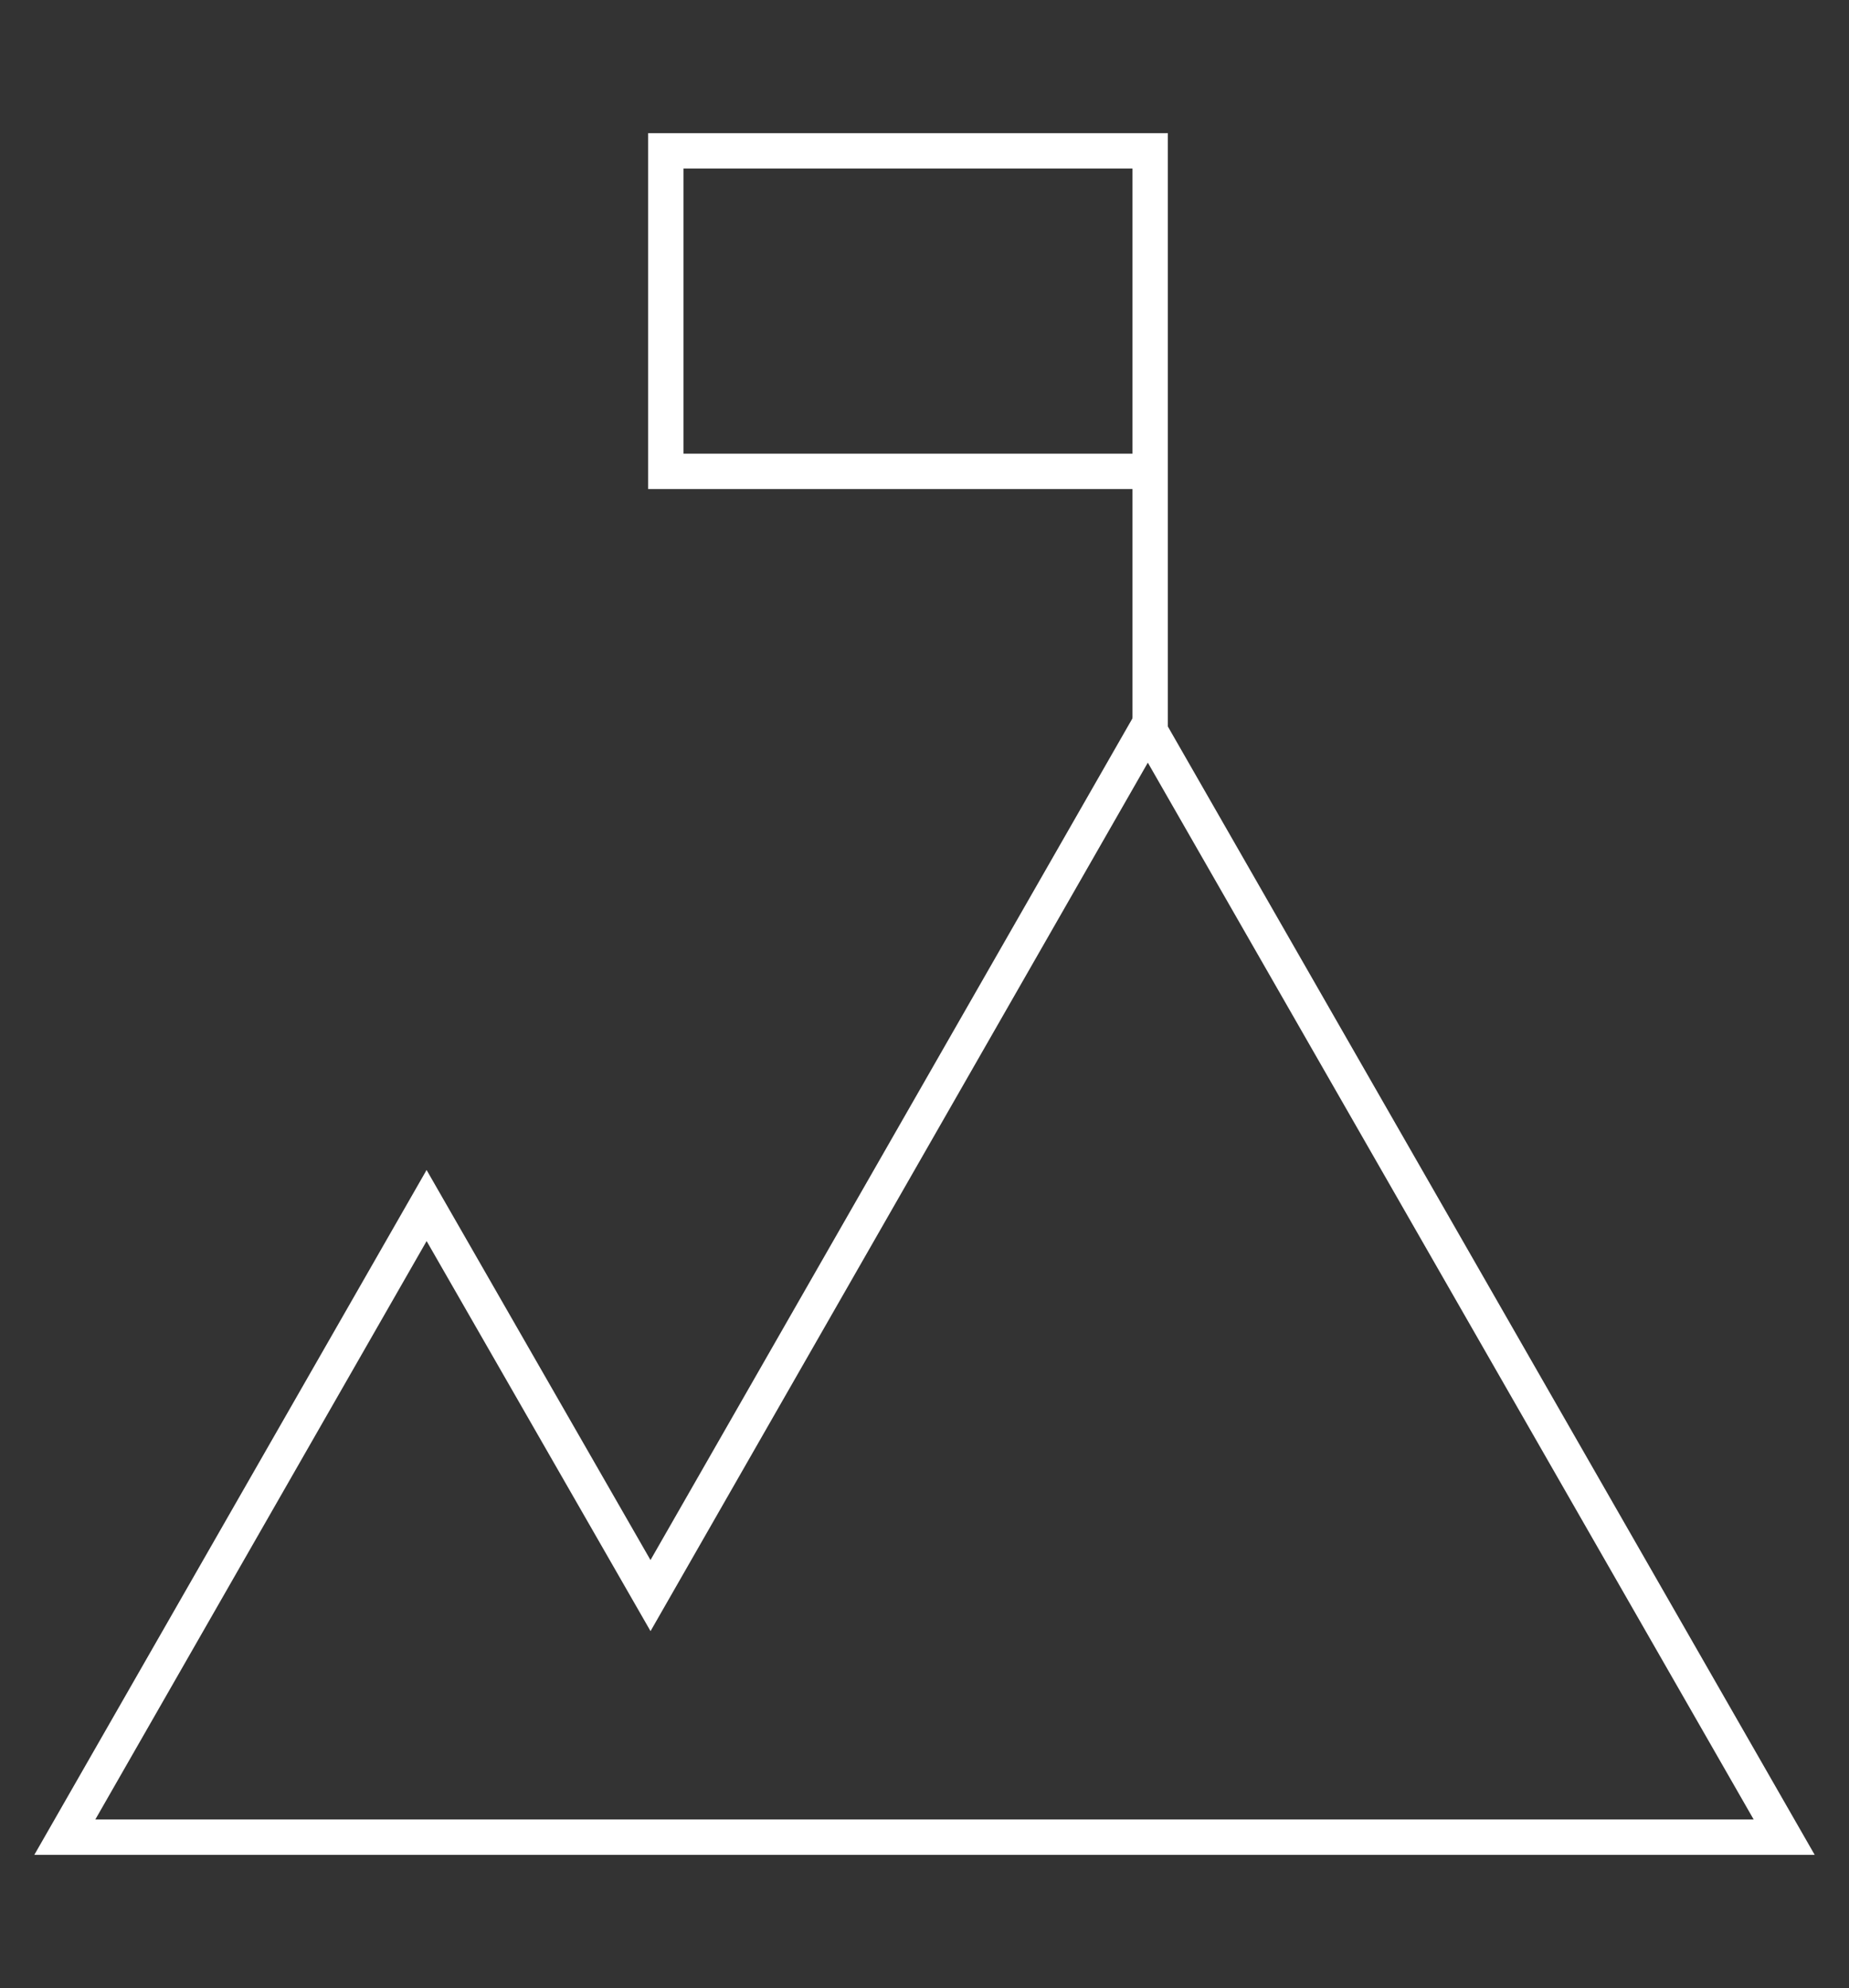 <?xml version="1.0" encoding="utf-8"?>
<!-- Generator: Adobe Illustrator 28.2.0, SVG Export Plug-In . SVG Version: 6.00 Build 0)  -->
<svg version="1.1" id="Capa_1" xmlns="http://www.w3.org/2000/svg" xmlns:xlink="http://www.w3.org/1999/xlink" x="0px" y="0px"
	 viewBox="0 0 156.9 168.7" style="enable-background:new 0 0 156.9 168.7;" xml:space="preserve">
<rect x="0" y="0" width="156.9" height="168.7" fill="#333333" stroke="none"/>
<style type="text/css">
	.st0{fill:none;stroke:#FFFFFF;stroke-width:3;stroke-miterlimit:10;}
</style>
<g>
	<polygon class="st0" points="151.4,155.9 97.4,61.7 55.2,135.4 36.2,102.3 5.5,155.9 	"/>
	<polyline class="st0" points="97.6,64.1 97.6,12.8 56.5,12.8 56.5,40 97.3,40 	"/>
</g>
</svg>
